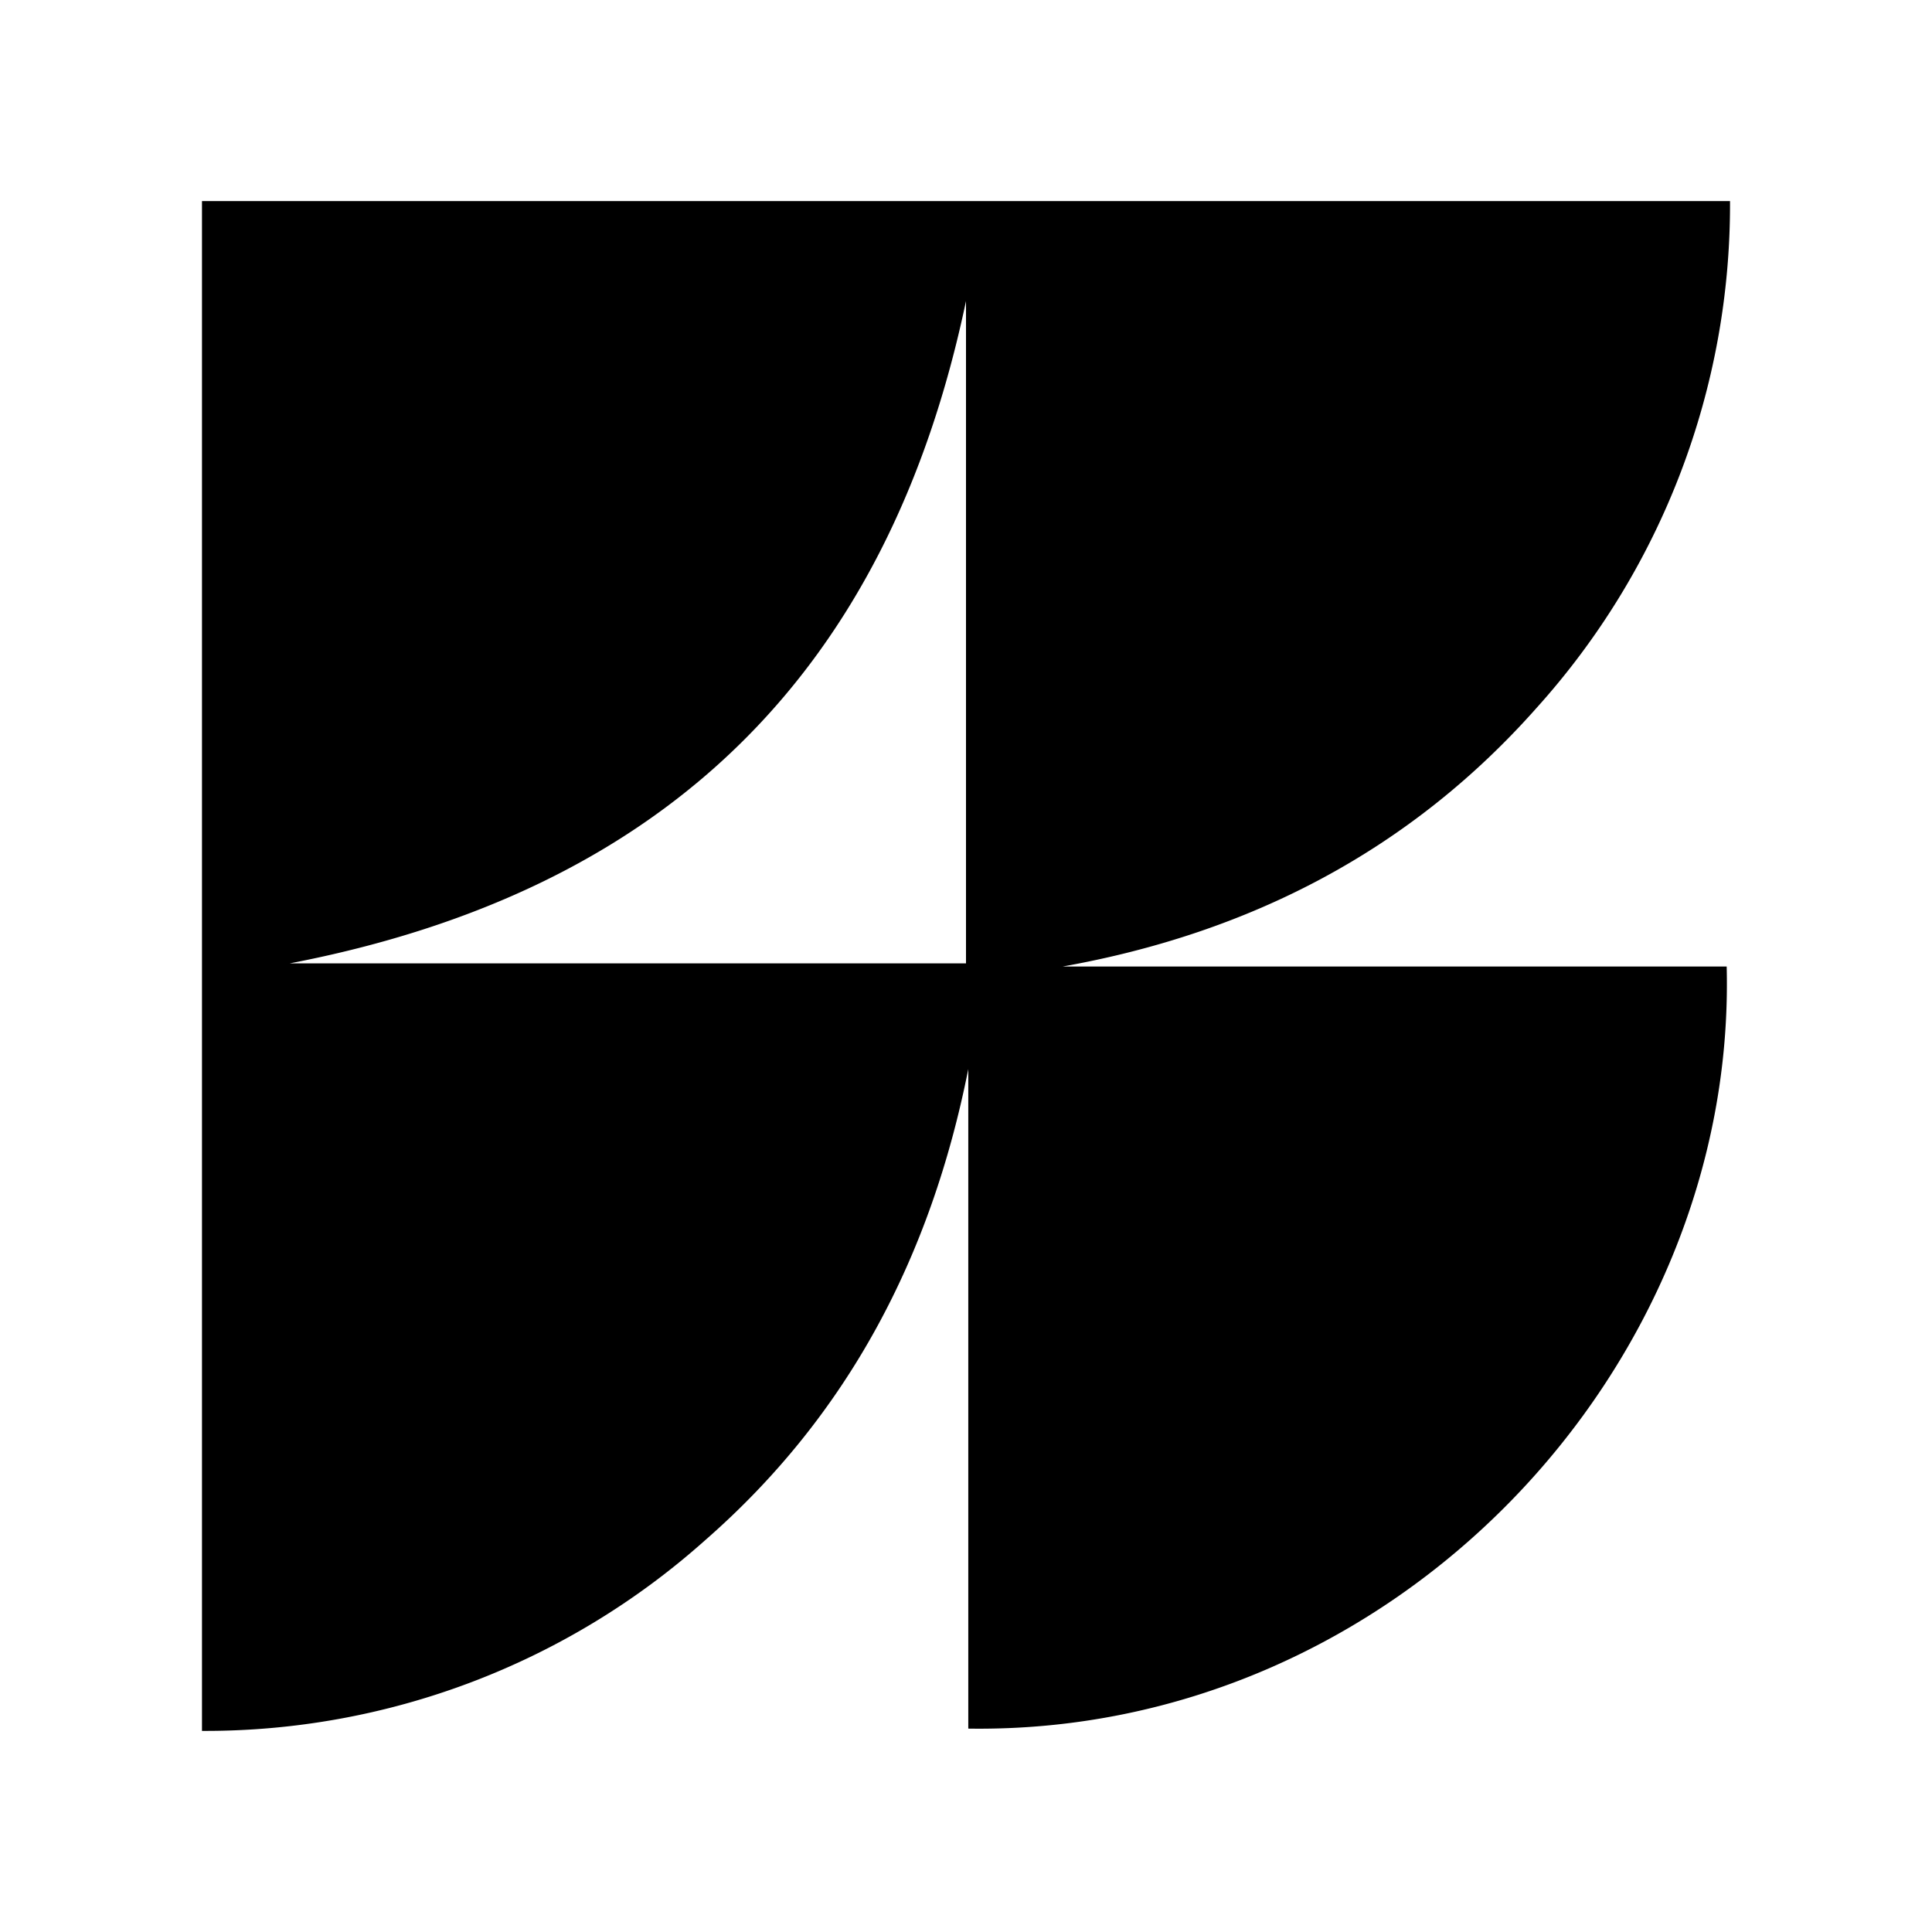 <svg xmlns="http://www.w3.org/2000/svg" viewBox="0 0 110 110"><g id="Layer_2" data-name="Layer 2"><path d="M11.5,98.55V11.45h87a42.8,42.8,0,0,1-11,28.84c-7.19,8.12-16.31,12.83-27,14.74H98.31c.58,22.89-18.91,43.75-43.18,43.39V60.87c-2.11,10.62-6.82,19.7-15,26.84A42.71,42.71,0,0,1,11.5,98.55Zm5-43.7H55V17.14C50.58,38.18,38,50.71,16.5,54.85Z"/></g></svg>